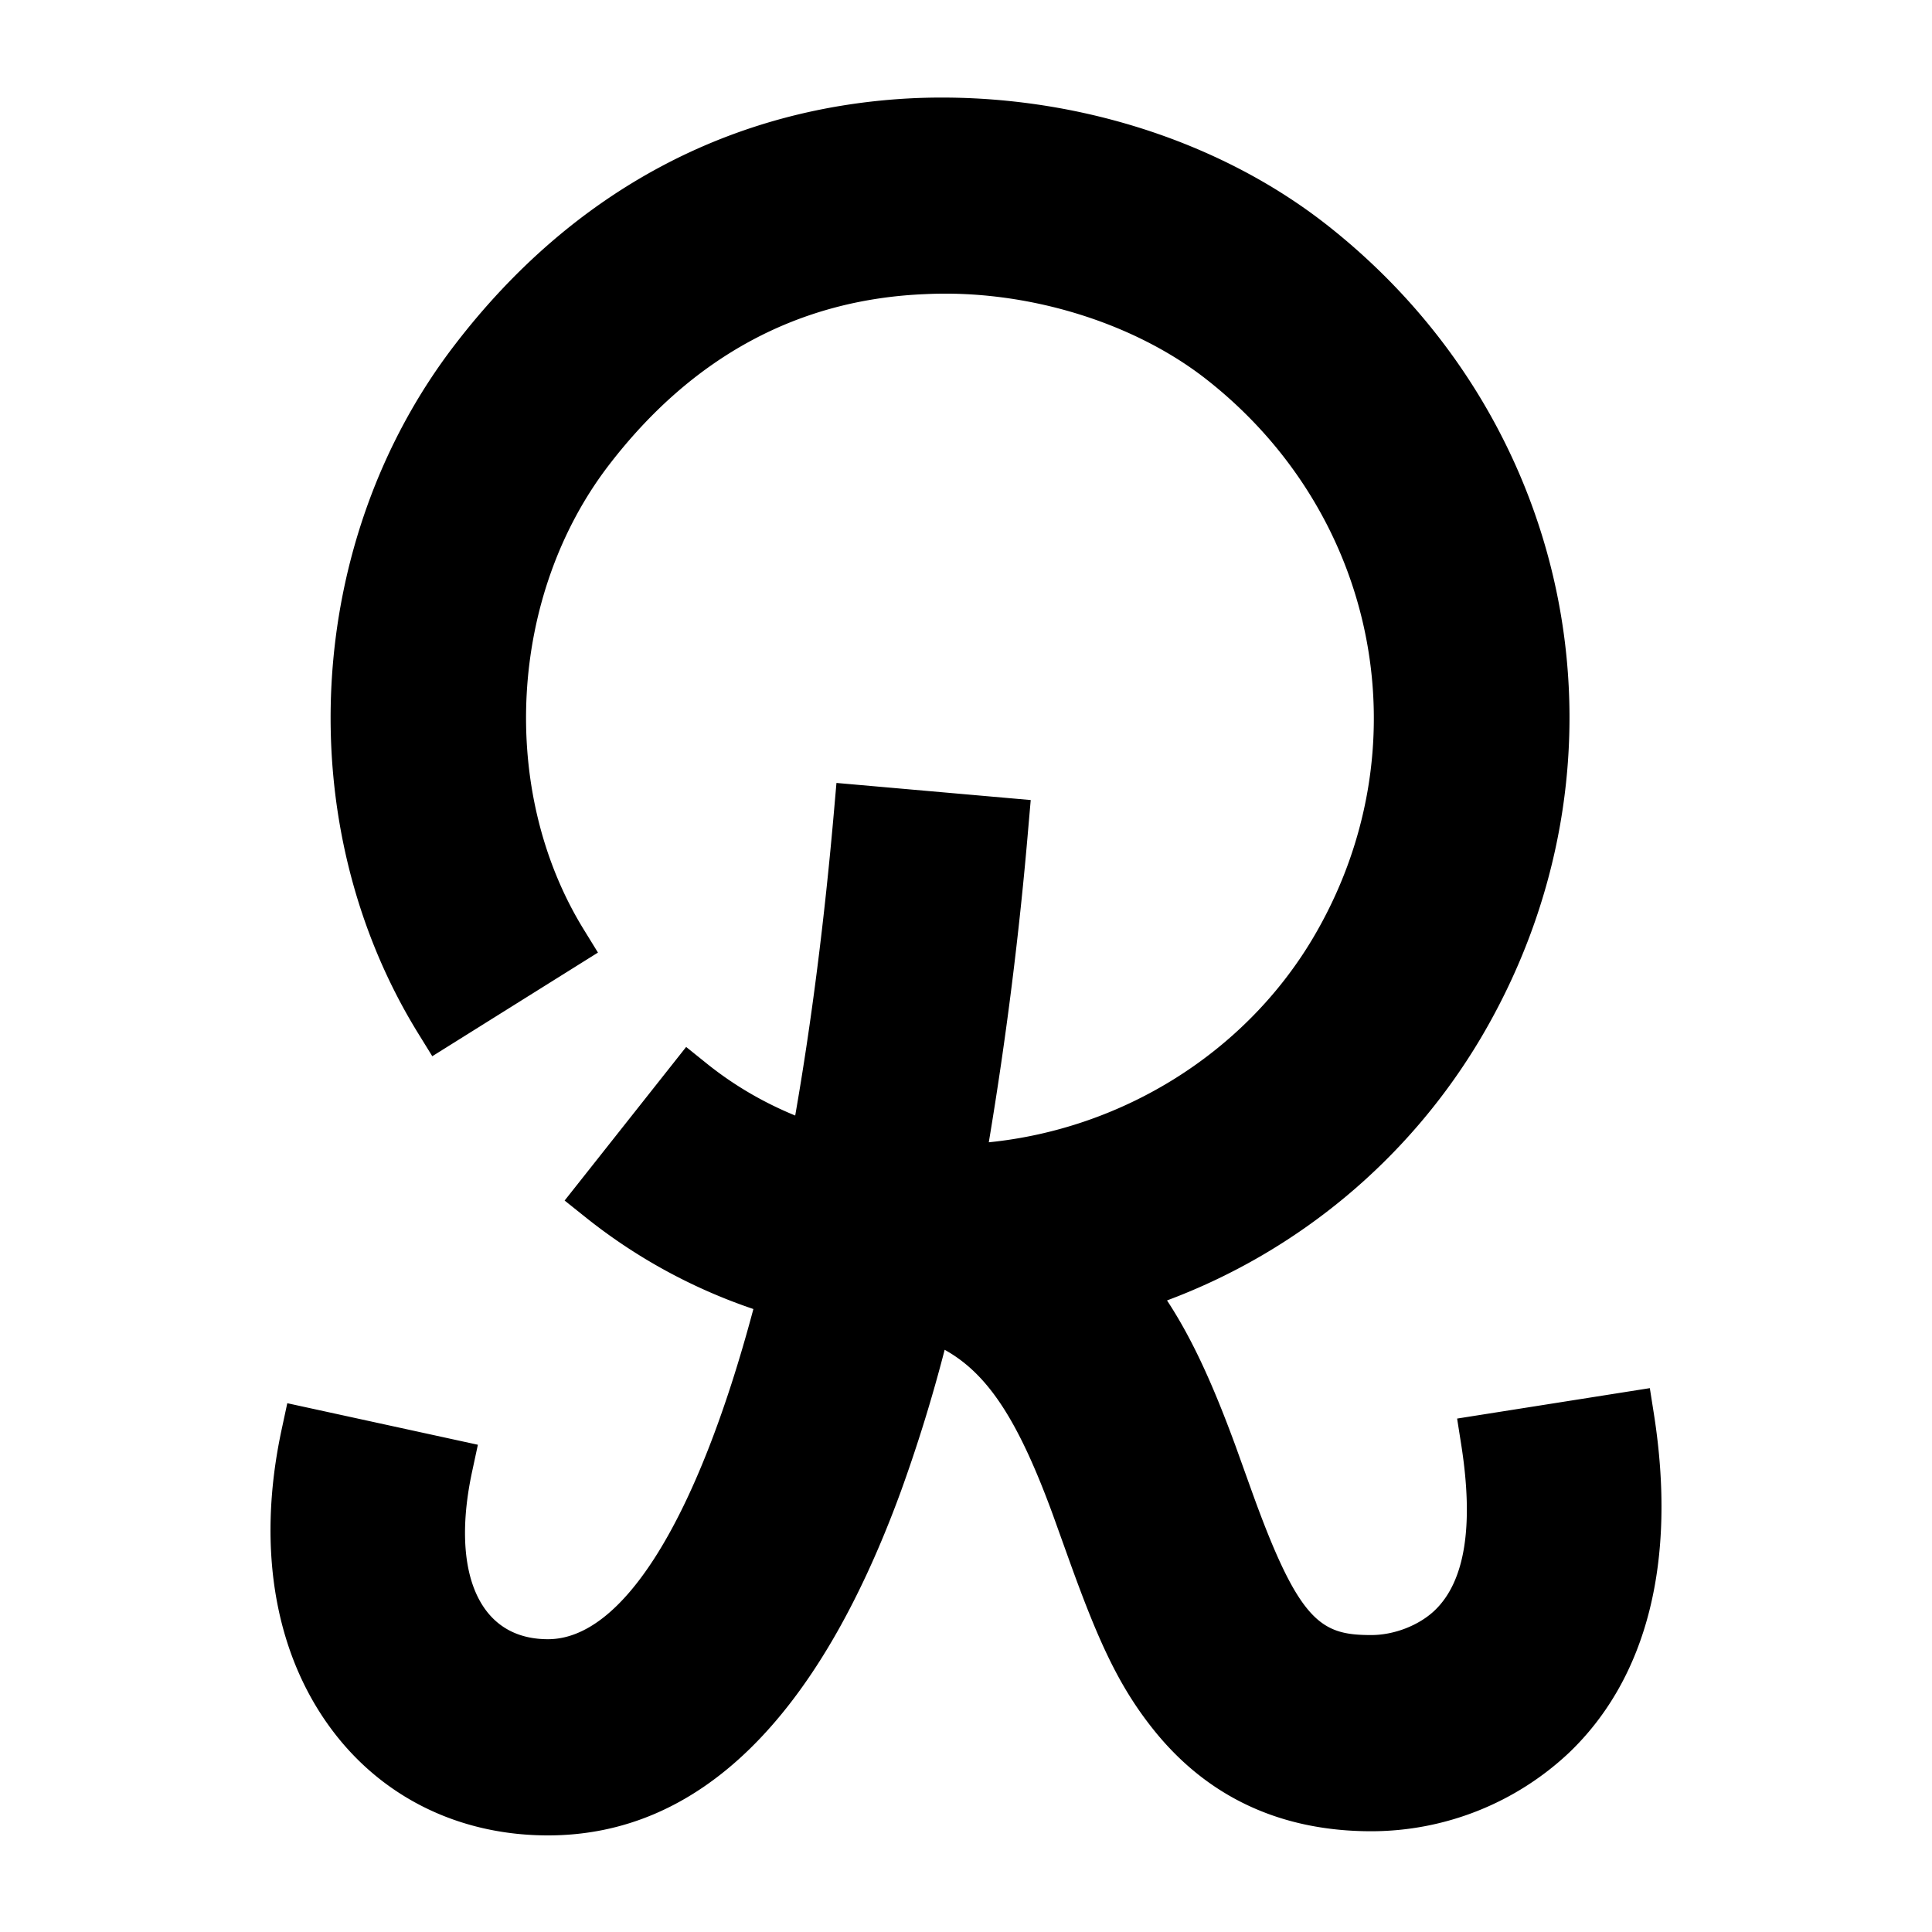 <?xml version="1.0" encoding="utf-8"?><!-- Uploaded to: SVG Repo, www.svgrepo.com, Generator: SVG Repo Mixer Tools -->
<svg fill="#000000" width="800px" height="800px" viewBox="0 0 20 20" xmlns="http://www.w3.org/2000/svg"><path d="M5.673 19c-.877 0-1.65-.36-2.176-1.014-.645-.803-.851-1.936-.581-3.19l.058-.27 1.973.43-.058.27c-.14.645-.083 1.165.158 1.465.148.184.36.278.626.278.776 0 1.545-1.24 2.126-3.418a5.699 5.699 0 0 1-1.74-.952l-.214-.171 1.258-1.59.215.173c.274.22.58.4.914.537.169-.969.304-2.032.403-3.169l.024-.274 2.011.177-.024.275a40.469 40.469 0 0 1-.41 3.268c1.387-.14 2.65-.927 3.354-2.111 1.152-1.941.694-4.37-1.09-5.778-.761-.602-1.88-.943-2.926-.891-1.304.054-2.404.642-3.268 1.766-1.04 1.351-1.15 3.377-.26 4.816l.144.234-1.715 1.073-.145-.235c-1.339-2.167-1.183-5.101.38-7.132C5.935 1.97 7.588 1.095 9.49 1.015c1.552-.06 3.114.42 4.257 1.322 2.594 2.047 3.257 5.587 1.577 8.418a6.365 6.365 0 0 1-3.243 2.707c.252.384.466.843.712 1.514l.158.44c.497 1.387.724 1.51 1.245 1.51.236 0 .494-.1.657-.256.313-.3.405-.875.274-1.712l-.043-.273 1.995-.315.043.273c.236 1.513-.068 2.723-.877 3.499a2.989 2.989 0 0 1-2.049.815c-.93 0-1.684-.348-2.24-1.033-.384-.474-.598-.964-.904-1.818l-.153-.426c-.355-.968-.668-1.457-1.12-1.707a16.26 16.26 0 0 1-.454 1.468C8.46 17.803 7.232 19 5.673 19z"/></svg>